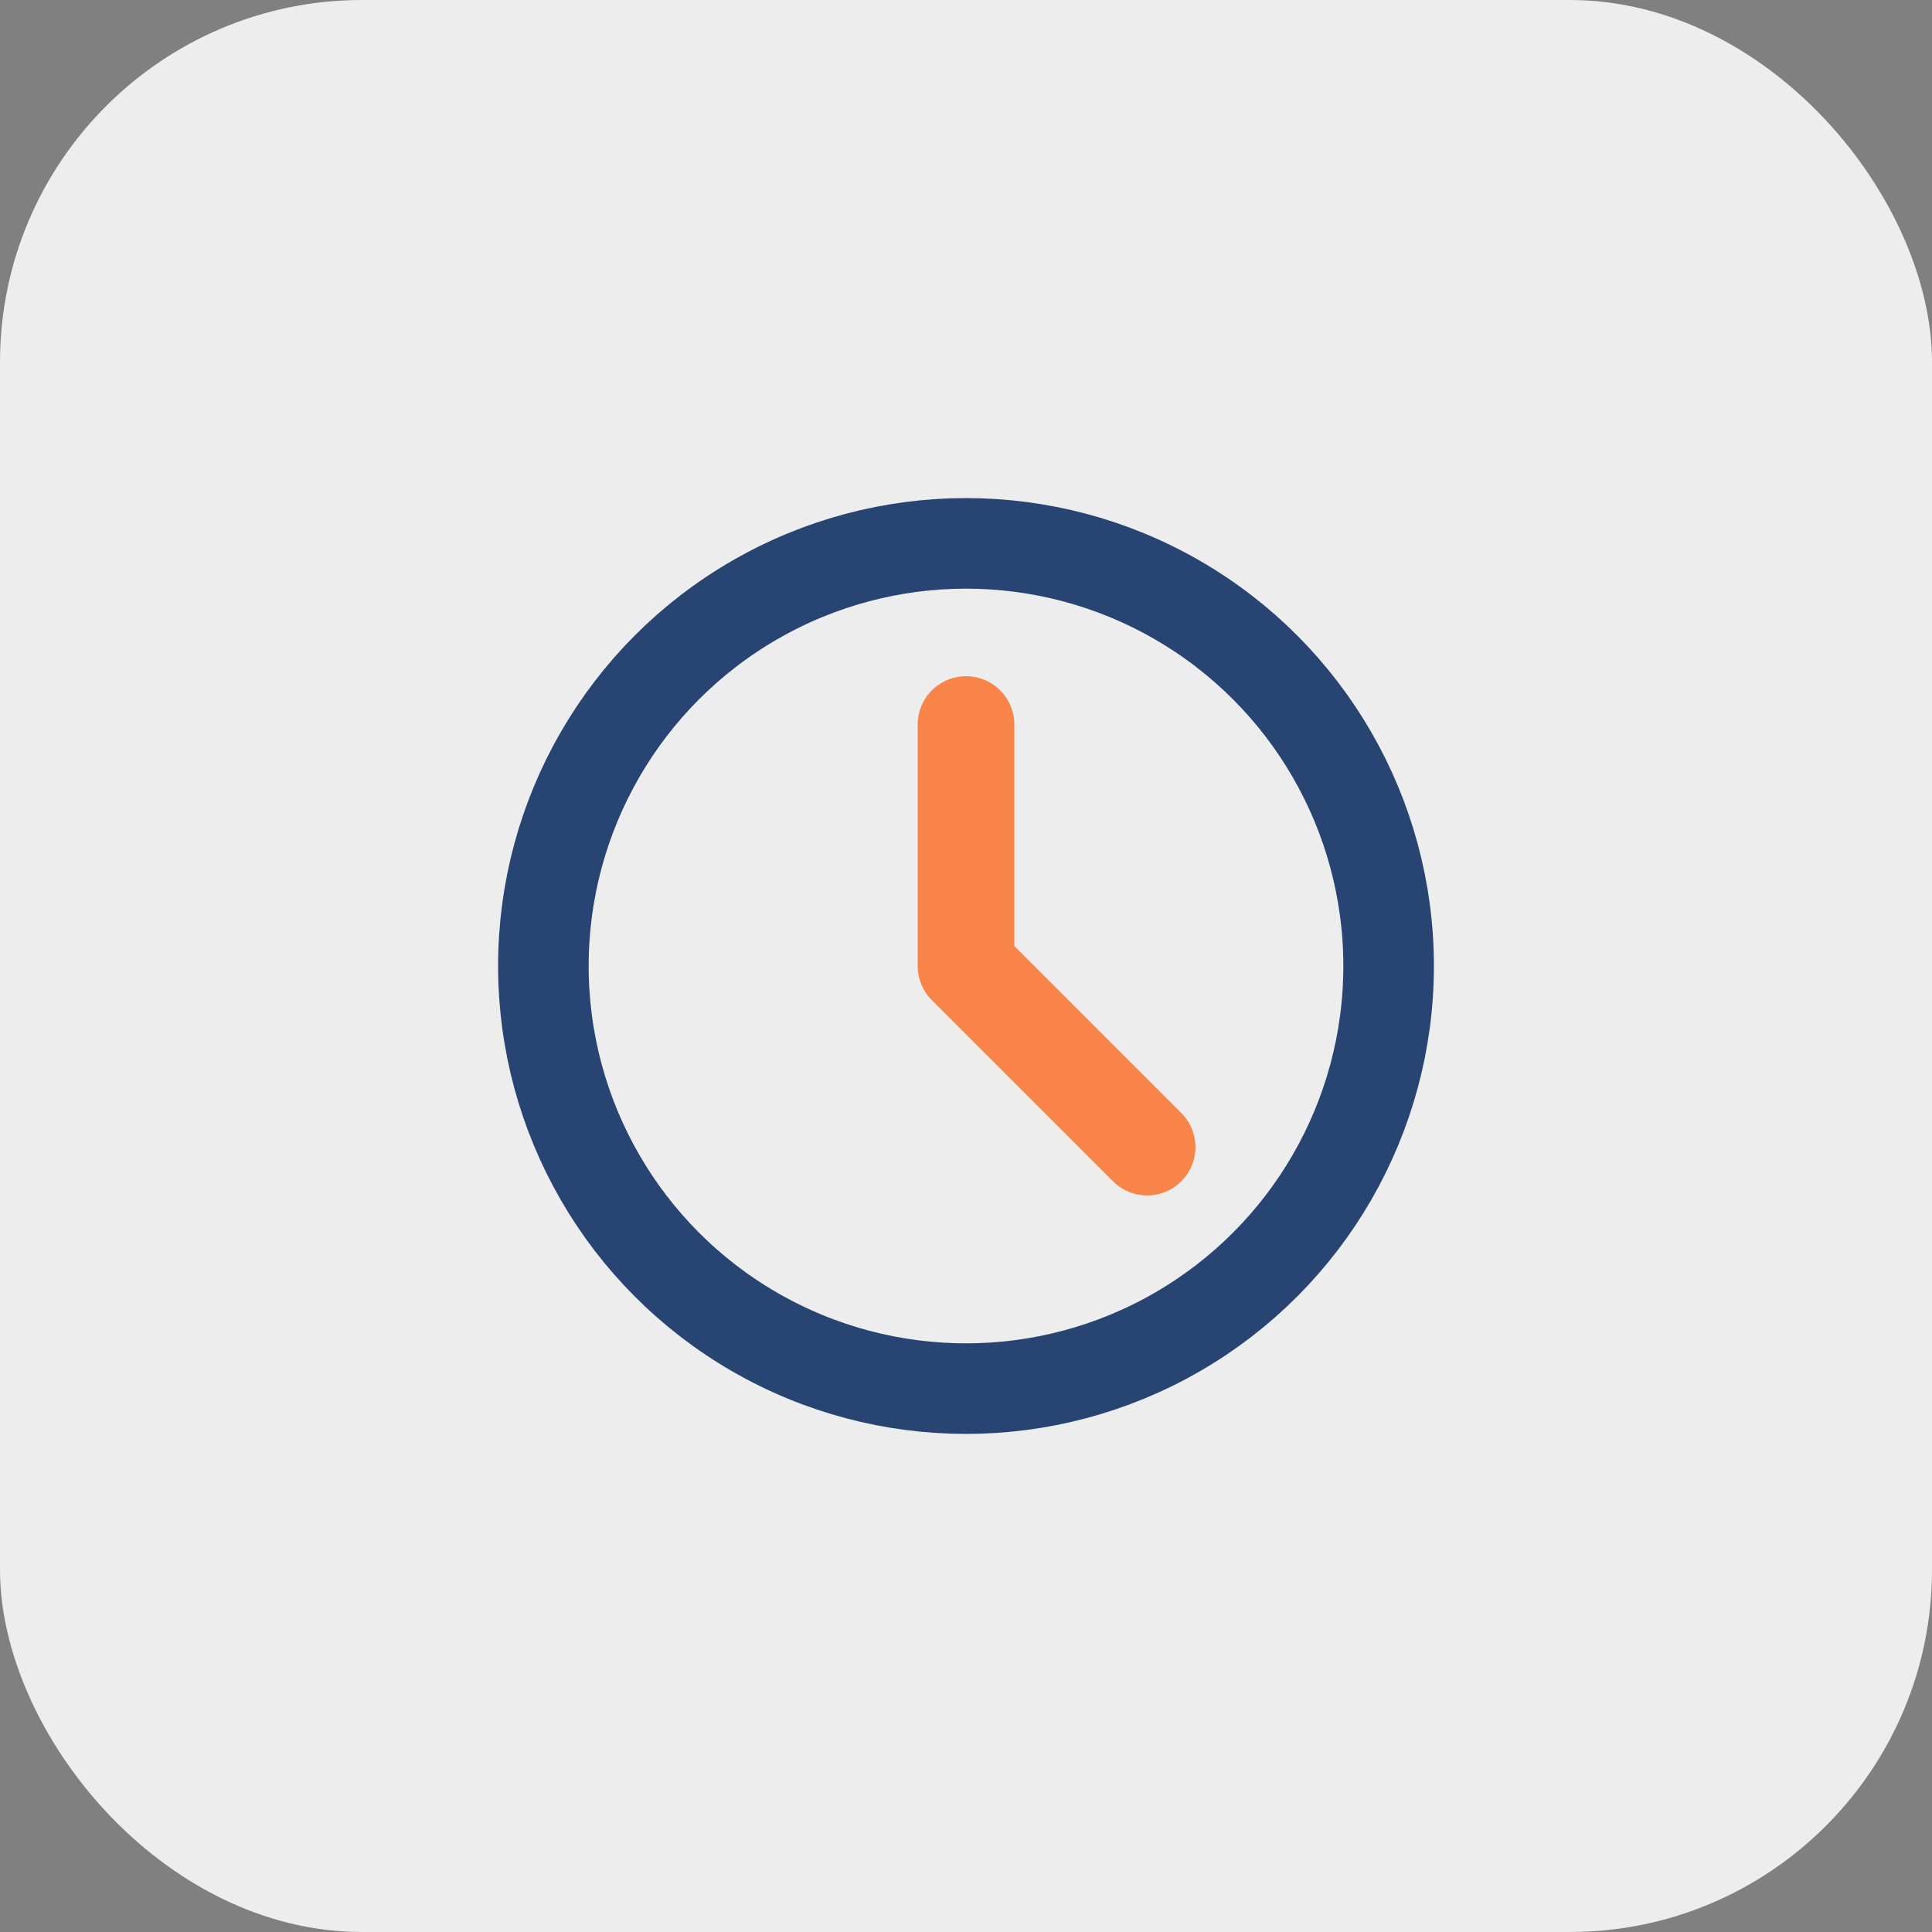 <?xml version="1.0" encoding="UTF-8"?>
<svg xmlns="http://www.w3.org/2000/svg" width="32" height="32" viewBox="0 0 32 32"><rect x="0" y="0" width="32" height="32" fill="#808080" stroke="none"/><rect width="32" height="32" rx="6" fill="#EDEDED"/><circle cx="16" cy="16" r="7" stroke="#274472" stroke-width="1.5" fill="none"/><path d="M16 16V12M16 16l3 3" stroke="#F9844A" stroke-width="1.6" stroke-linecap="round"/></svg>